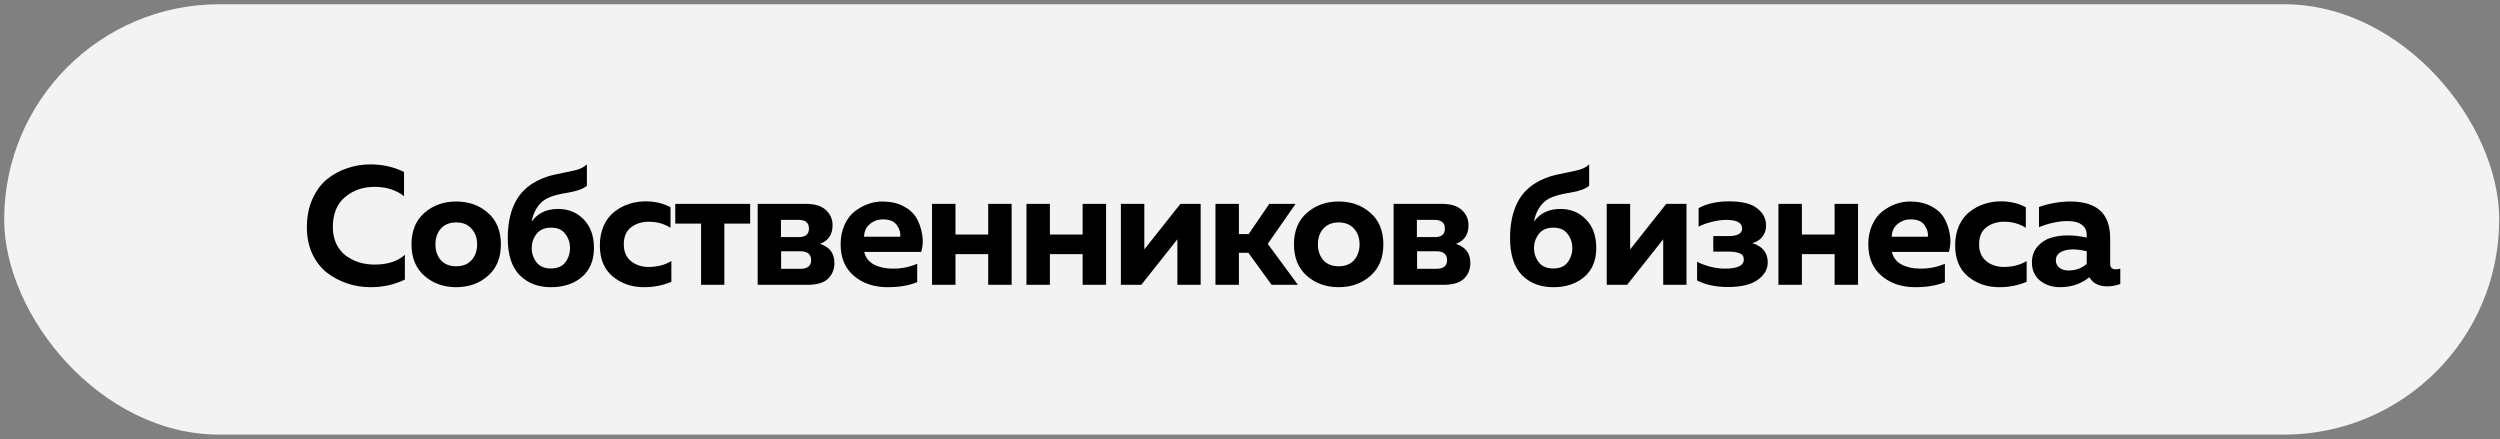<?xml version="1.0" encoding="UTF-8"?> <svg xmlns="http://www.w3.org/2000/svg" width="461" height="81" viewBox="0 0 461 81" fill="none"><rect x="0" y="0" width="461" height="81" fill="#808080" stroke="none"/><rect x="0.773" y="0.783" width="460.081" height="79.361" rx="39.681" fill="#F3F3F3"></rect><path d="M56.588 41.886C56.588 39.978 56.92 38.268 57.584 36.754C58.268 35.22 59.159 33.996 60.258 33.084C61.378 32.172 62.622 31.488 63.99 31.031C65.359 30.555 66.79 30.316 68.282 30.316C70.563 30.316 72.636 30.783 74.503 31.716V36.163C73.031 35.023 71.216 34.453 69.06 34.453C66.945 34.453 65.131 35.085 63.617 36.35C62.124 37.594 61.378 39.439 61.378 41.886C61.378 43.047 61.596 44.084 62.031 44.996C62.467 45.887 63.047 46.603 63.773 47.142C64.519 47.681 65.338 48.096 66.23 48.386C67.142 48.655 68.085 48.79 69.06 48.79C71.465 48.79 73.331 48.189 74.658 46.986V51.558C72.73 52.491 70.625 52.958 68.345 52.958C66.852 52.958 65.421 52.73 64.053 52.273C62.684 51.817 61.43 51.154 60.289 50.283C59.17 49.412 58.268 48.251 57.584 46.8C56.92 45.348 56.588 43.71 56.588 41.886ZM78.275 50.874C76.678 49.485 75.88 47.546 75.88 45.058C75.88 42.57 76.678 40.631 78.275 39.242C79.872 37.853 81.821 37.158 84.122 37.158C86.444 37.158 88.393 37.853 89.969 39.242C91.566 40.631 92.364 42.57 92.364 45.058C92.364 47.546 91.566 49.485 89.969 50.874C88.393 52.263 86.444 52.958 84.122 52.958C81.821 52.958 79.872 52.263 78.275 50.874ZM86.952 47.981C87.636 47.214 87.979 46.24 87.979 45.058C87.979 43.876 87.636 42.912 86.952 42.166C86.268 41.398 85.325 41.015 84.122 41.015C82.919 41.015 81.976 41.398 81.292 42.166C80.628 42.912 80.297 43.876 80.297 45.058C80.297 46.24 80.628 47.214 81.292 47.981C81.976 48.728 82.919 49.101 84.122 49.101C85.325 49.101 86.268 48.728 86.952 47.981ZM109.524 45.711C109.524 48.013 108.788 49.796 107.316 51.06C105.844 52.325 103.936 52.958 101.593 52.958C99.229 52.958 97.311 52.222 95.839 50.749C94.367 49.257 93.631 46.986 93.631 43.938C93.631 39.107 95.155 35.738 98.203 33.831C99.406 33.084 100.702 32.555 102.091 32.244C103.501 31.933 104.724 31.674 105.761 31.467C106.818 31.259 107.637 30.876 108.218 30.316V34.266C107.513 34.846 106.32 35.272 104.641 35.541C102.982 35.79 101.697 36.153 100.784 36.63C99.997 37.065 99.375 37.677 98.918 38.465C98.462 39.232 98.172 40.03 98.048 40.859C99.167 39.304 100.784 38.527 102.899 38.527C104.807 38.527 106.383 39.169 107.627 40.455C108.891 41.74 109.524 43.492 109.524 45.711ZM98.048 45.742C98.048 46.717 98.338 47.587 98.918 48.355C99.499 49.122 100.391 49.505 101.593 49.505C102.796 49.505 103.677 49.132 104.237 48.386C104.817 47.619 105.108 46.737 105.108 45.742C105.108 44.747 104.817 43.876 104.237 43.13C103.677 42.362 102.796 41.979 101.593 41.979C100.411 41.979 99.52 42.373 98.918 43.161C98.338 43.928 98.048 44.788 98.048 45.742ZM110.613 45.276C110.613 43.907 110.851 42.684 111.328 41.606C111.826 40.528 112.479 39.678 113.287 39.055C114.096 38.413 114.988 37.936 115.962 37.625C116.937 37.293 117.963 37.127 119.041 37.127C120.762 37.127 122.296 37.49 123.644 38.216V42.01C122.483 41.264 121.156 40.89 119.663 40.89C118.357 40.89 117.258 41.233 116.366 41.917C115.475 42.601 115.029 43.648 115.029 45.058C115.029 46.406 115.475 47.442 116.366 48.168C117.258 48.873 118.336 49.225 119.601 49.225C121.197 49.225 122.597 48.863 123.8 48.137V51.962C122.244 52.626 120.565 52.958 118.761 52.958C116.522 52.958 114.604 52.304 113.007 50.998C111.411 49.671 110.613 47.764 110.613 45.276ZM133.57 52.522H129.278V41.233H124.52V37.594H138.329V41.233H133.57V52.522ZM148.859 52.522H139.715V37.594H148.61C150.269 37.594 151.503 37.977 152.311 38.744C153.12 39.491 153.524 40.424 153.524 41.544C153.524 43.244 152.757 44.384 151.223 44.965C152.985 45.545 153.866 46.717 153.866 48.479C153.866 49.661 153.473 50.635 152.685 51.403C151.897 52.149 150.622 52.522 148.859 52.522ZM144.039 46.333V49.568H147.584C148.911 49.568 149.575 49.039 149.575 47.981C149.575 46.883 148.911 46.333 147.584 46.333H144.039ZM144.007 40.548V43.721H147.304C148.548 43.721 149.17 43.202 149.17 42.166C149.17 41.087 148.538 40.548 147.273 40.548H144.007ZM155.012 45.058C155.012 43.71 155.25 42.518 155.727 41.481C156.204 40.424 156.826 39.594 157.593 38.993C158.381 38.392 159.2 37.936 160.05 37.625C160.921 37.314 161.802 37.158 162.694 37.158C164.187 37.158 165.472 37.438 166.55 37.998C167.649 38.558 168.458 39.283 168.976 40.175C169.495 41.046 169.847 42.041 170.034 43.161C170.241 44.26 170.189 45.359 169.878 46.458H159.366C159.594 47.494 160.195 48.272 161.17 48.79C162.144 49.288 163.295 49.536 164.622 49.536C166.26 49.536 167.763 49.236 169.132 48.635V52.025C167.66 52.647 165.835 52.958 163.658 52.958C161.17 52.958 159.107 52.263 157.469 50.874C155.831 49.485 155.012 47.546 155.012 45.058ZM165.991 43.658C166.094 42.974 165.897 42.269 165.4 41.544C164.902 40.818 164.052 40.455 162.849 40.455C161.896 40.455 161.077 40.745 160.392 41.326C159.708 41.886 159.356 42.663 159.335 43.658H165.991ZM176.189 52.522H171.866V37.594H176.189V43.254H182.223V37.594H186.546V52.522H182.223V46.862H176.189V52.522ZM193.601 52.522H189.278V37.594H193.601V43.254H199.635V37.594H203.958V52.522H199.635V46.862H193.601V52.522ZM210.453 52.522H206.69V37.594H211.013V45.991L217.668 37.594H221.401V52.522H217.109V44.125L210.453 52.522ZM228.455 52.522H224.132V37.594H228.455V43.161H230.259L234.053 37.594H238.905L233.773 44.965L239.34 52.522H234.488L230.197 46.613H228.455V52.522ZM241.003 50.874C239.406 49.485 238.608 47.546 238.608 45.058C238.608 42.57 239.406 40.631 241.003 39.242C242.599 37.853 244.548 37.158 246.85 37.158C249.172 37.158 251.121 37.853 252.697 39.242C254.293 40.631 255.092 42.57 255.092 45.058C255.092 47.546 254.293 49.485 252.697 50.874C251.121 52.263 249.172 52.958 246.85 52.958C244.548 52.958 242.599 52.263 241.003 50.874ZM249.68 47.981C250.364 47.214 250.706 46.24 250.706 45.058C250.706 43.876 250.364 42.912 249.68 42.166C248.996 41.398 248.053 41.015 246.85 41.015C245.647 41.015 244.704 41.398 244.02 42.166C243.356 42.912 243.025 43.876 243.025 45.058C243.025 46.24 243.356 47.214 244.02 47.981C244.704 48.728 245.647 49.101 246.85 49.101C248.053 49.101 248.996 48.728 249.68 47.981ZM266.125 52.522H256.981V37.594H265.876C267.535 37.594 268.768 37.977 269.577 38.744C270.386 39.491 270.79 40.424 270.79 41.544C270.79 43.244 270.023 44.384 268.489 44.965C270.251 45.545 271.132 46.717 271.132 48.479C271.132 49.661 270.738 50.635 269.95 51.403C269.162 52.149 267.887 52.522 266.125 52.522ZM261.304 46.333V49.568H264.85C266.177 49.568 266.84 49.039 266.84 47.981C266.84 46.883 266.177 46.333 264.85 46.333H261.304ZM261.273 40.548V43.721H264.57C265.814 43.721 266.436 43.202 266.436 42.166C266.436 41.087 265.803 40.548 264.539 40.548H261.273ZM294.349 45.711C294.349 48.013 293.613 49.796 292.141 51.06C290.669 52.325 288.761 52.958 286.419 52.958C284.055 52.958 282.137 52.222 280.665 50.749C279.193 49.257 278.457 46.986 278.457 43.938C278.457 39.107 279.981 35.738 283.029 33.831C284.231 33.084 285.527 32.555 286.916 32.244C288.326 31.933 289.549 31.674 290.586 31.467C291.644 31.259 292.463 30.876 293.043 30.316V34.266C292.338 34.846 291.146 35.272 289.466 35.541C287.808 35.79 286.522 36.153 285.61 36.63C284.822 37.065 284.2 37.677 283.744 38.465C283.288 39.232 282.997 40.03 282.873 40.859C283.993 39.304 285.61 38.527 287.725 38.527C289.632 38.527 291.208 39.169 292.452 40.455C293.717 41.74 294.349 43.492 294.349 45.711ZM282.873 45.742C282.873 46.717 283.163 47.587 283.744 48.355C284.324 49.122 285.216 49.505 286.419 49.505C287.621 49.505 288.502 49.132 289.062 48.386C289.643 47.619 289.933 46.737 289.933 45.742C289.933 44.747 289.643 43.876 289.062 43.13C288.502 42.362 287.621 41.979 286.419 41.979C285.237 41.979 284.345 42.373 283.744 43.161C283.163 43.928 282.873 44.788 282.873 45.742ZM300.041 52.522H296.278V37.594H300.601V45.991L307.257 37.594H310.989V52.522H306.697V44.125L300.041 52.522ZM325.974 48.386C325.974 49.651 325.352 50.729 324.108 51.62C322.864 52.491 321.039 52.926 318.634 52.926C316.395 52.926 314.497 52.522 312.942 51.714V48.261C313.544 48.593 314.332 48.894 315.306 49.163C316.281 49.412 317.203 49.536 318.074 49.536C320.396 49.536 321.557 48.977 321.557 47.857C321.557 47.276 321.298 46.893 320.78 46.706C320.282 46.499 319.588 46.395 318.696 46.395H315.928V43.534H318.696C320.396 43.534 321.246 43.068 321.246 42.135C321.246 41.077 320.272 40.548 318.323 40.548C317.494 40.548 316.592 40.673 315.617 40.922C314.643 41.17 313.844 41.461 313.222 41.792V38.371C314.777 37.542 316.654 37.127 318.852 37.127C321.236 37.127 322.967 37.563 324.046 38.433C325.124 39.283 325.663 40.331 325.663 41.575C325.663 42.425 325.424 43.13 324.947 43.69C324.491 44.249 323.89 44.633 323.144 44.84C325.03 45.421 325.974 46.603 325.974 48.386ZM332.266 52.522H327.943V37.594H332.266V43.254H338.299V37.594H342.622V52.522H338.299V46.862H332.266V52.522ZM344.515 45.058C344.515 43.71 344.753 42.518 345.23 41.481C345.707 40.424 346.329 39.594 347.096 38.993C347.884 38.392 348.703 37.936 349.553 37.625C350.424 37.314 351.305 37.158 352.197 37.158C353.689 37.158 354.975 37.438 356.053 37.998C357.152 38.558 357.961 39.283 358.479 40.175C358.997 41.046 359.35 42.041 359.536 43.161C359.744 44.26 359.692 45.359 359.381 46.458H348.869C349.097 47.494 349.698 48.272 350.673 48.79C351.647 49.288 352.798 49.536 354.125 49.536C355.763 49.536 357.266 49.236 358.635 48.635V52.025C357.162 52.647 355.338 52.958 353.161 52.958C350.673 52.958 348.61 52.263 346.972 50.874C345.334 49.485 344.515 47.546 344.515 45.058ZM355.493 43.658C355.597 42.974 355.4 42.269 354.902 41.544C354.405 40.818 353.555 40.455 352.352 40.455C351.398 40.455 350.579 40.745 349.895 41.326C349.211 41.886 348.858 42.663 348.838 43.658H355.493ZM360.529 45.276C360.529 43.907 360.768 42.684 361.245 41.606C361.742 40.528 362.395 39.678 363.204 39.055C364.013 38.413 364.904 37.936 365.879 37.625C366.853 37.293 367.879 37.127 368.958 37.127C370.679 37.127 372.213 37.49 373.561 38.216V42.01C372.399 41.264 371.072 40.89 369.58 40.89C368.273 40.89 367.174 41.233 366.283 41.917C365.391 42.601 364.946 43.648 364.946 45.058C364.946 46.406 365.391 47.442 366.283 48.168C367.174 48.873 368.253 49.225 369.517 49.225C371.114 49.225 372.514 48.863 373.716 48.137V51.962C372.161 52.626 370.482 52.958 368.678 52.958C366.438 52.958 364.521 52.304 362.924 50.998C361.327 49.671 360.529 47.764 360.529 45.276ZM389.116 48.666C389.116 49.329 389.469 49.661 390.174 49.661C390.464 49.661 390.733 49.619 390.982 49.536V52.367C390.194 52.657 389.396 52.802 388.588 52.802C387.012 52.802 385.913 52.242 385.291 51.123C383.736 52.346 381.942 52.958 379.91 52.958C378.438 52.958 377.194 52.553 376.178 51.745C375.183 50.915 374.685 49.796 374.685 48.386C374.685 47.204 375.038 46.219 375.743 45.431C376.448 44.643 377.267 44.115 378.2 43.845C379.133 43.555 380.149 43.41 381.248 43.41C382.471 43.41 383.653 43.544 384.793 43.814V43.285C384.793 42.518 384.493 41.906 383.891 41.45C383.29 40.994 382.419 40.766 381.279 40.766C379.62 40.766 377.858 41.139 375.992 41.886V38.154C377.982 37.49 379.91 37.158 381.776 37.158C386.67 37.158 389.116 39.408 389.116 43.907V48.666ZM382.243 45.991C381.351 45.991 380.605 46.157 380.004 46.489C379.402 46.82 379.102 47.339 379.102 48.044C379.102 48.583 379.319 49.029 379.755 49.381C380.211 49.713 380.771 49.879 381.434 49.879C382.741 49.879 383.86 49.474 384.793 48.666V46.333C383.839 46.105 382.989 45.991 382.243 45.991Z" fill="black"></path></svg> 